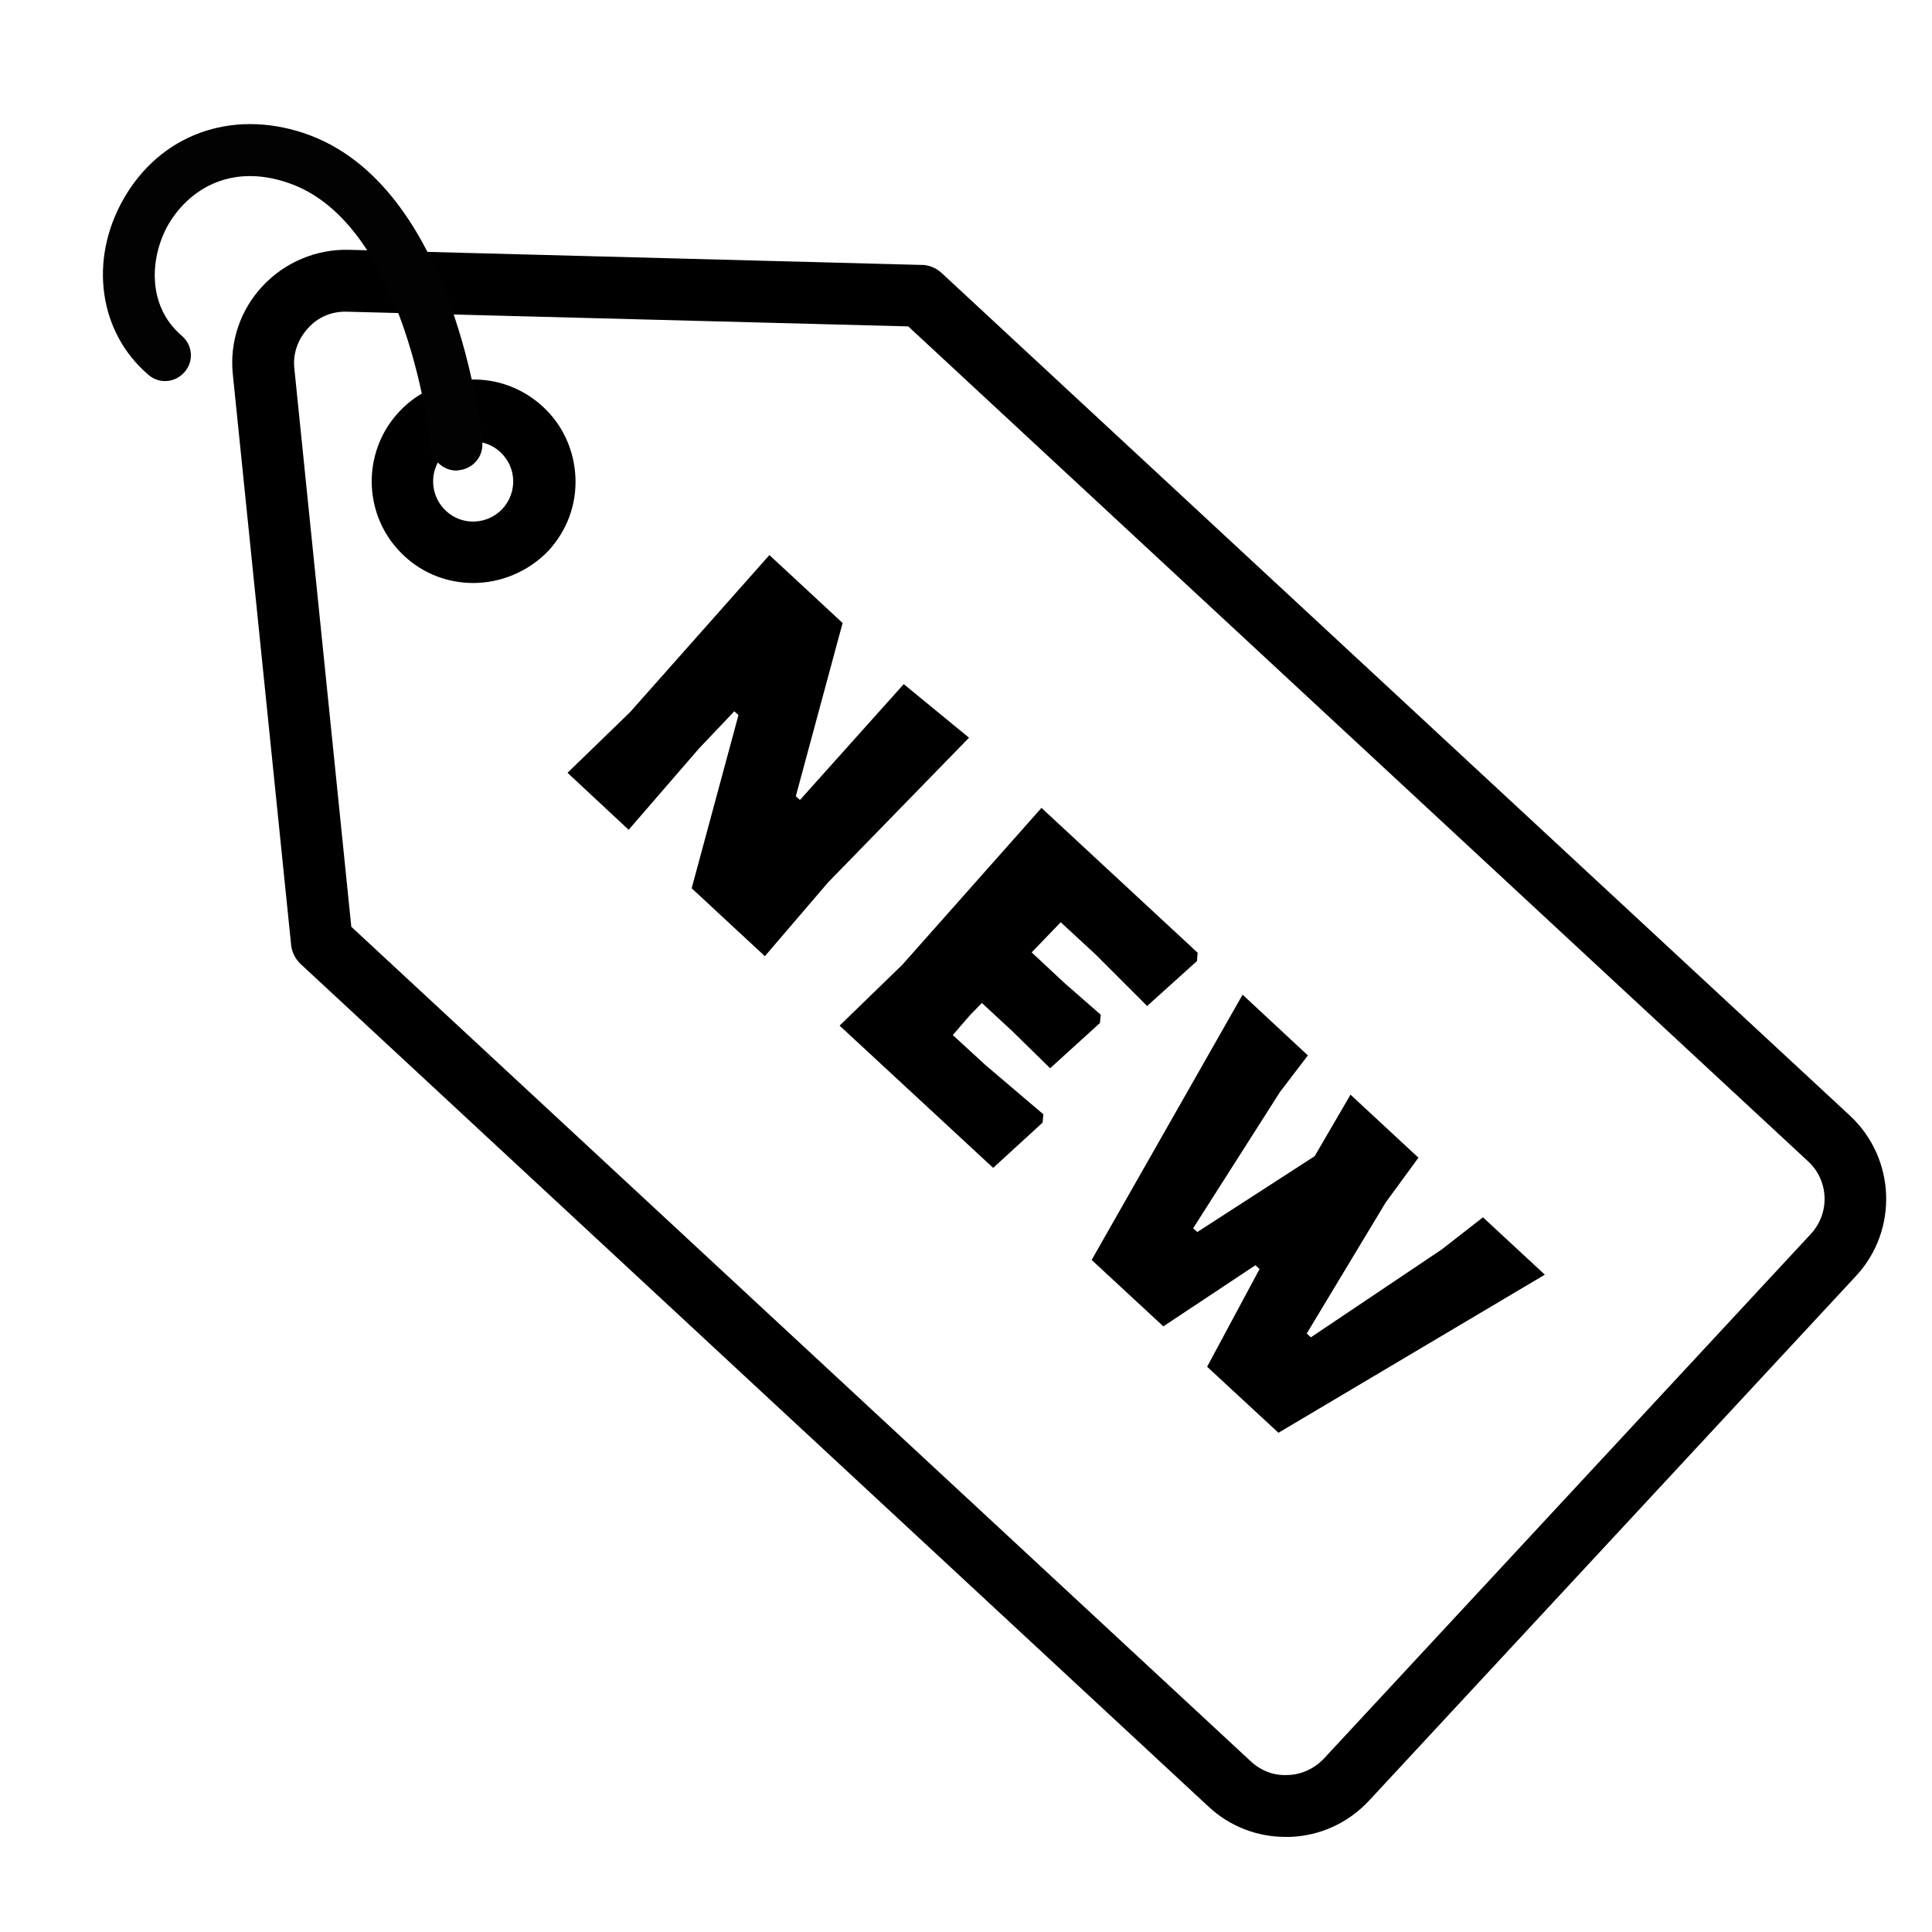 <?xml version="1.0" encoding="UTF-8"?> <svg xmlns="http://www.w3.org/2000/svg" xmlns:xlink="http://www.w3.org/1999/xlink" version="1.1" id="Capa_1" x="0px" y="0px" viewBox="0 0 512 512" style="enable-background:new 0 0 512 512;" xml:space="preserve"> <style type="text/css"> .st0{fill:#020202;} </style> <g> <path d="M340.7,486.8c-7.6,0-14.8-2.8-20.4-8L79.7,255.5c-1.6-1.5-2.5-3.5-2.6-5.6L61.7,99.2c-0.9-8.6,2-17.1,7.9-23.4 c5.9-6.3,14.2-9.8,22.8-9.6l151.4,4c2.1-0.1,4.2,0.7,5.8,2.2l240.7,223.3c12.1,11.3,12.8,30.3,1.6,42.4L362.8,477.2 c-5.5,5.9-12.9,9.3-20.9,9.6C341.5,486.8,341.1,486.8,340.7,486.8z M93.1,245.6l238.4,221.2c2.7,2.5,6.1,3.8,9.8,3.6 c3.6-0.1,7-1.7,9.5-4.3l129.1-139.1c5.1-5.5,4.8-14.1-0.7-19.2L240.7,86.5L91.9,82.6c-4-0.1-7.6,1.4-10.3,4.4s-4,6.7-3.6,10.6 L93.1,245.6z M125.4,154.5c-6.6,0-13.2-2.4-18.3-7.2c-10.9-10.1-11.5-27.2-1.4-38.1c4.9-5.3,11.6-8.3,18.8-8.6 c7.2-0.3,14.1,2.3,19.4,7.2c5.3,4.9,8.3,11.6,8.6,18.8c0.3,7.2-2.3,14.1-7.2,19.4C139.9,151.6,132.6,154.5,125.4,154.5z M125.4,117 c-2.8,0-5.7,1.1-7.8,3.4c-4,4.3-3.7,11,0.6,15c4.3,4,11,3.7,15-0.6c1.9-2.1,2.9-4.8,2.8-7.6c-0.1-2.8-1.3-5.4-3.4-7.4 C130.5,117.9,128,117,125.4,117z"></path> </g> <g> <path class="st0" d="M121,124.7c-3.5,0-6.4-2.6-6.8-6.2l0,0c-0.1-0.6-6.2-59.5-38-70.1c-15.7-5.3-26.6,2.4-31.7,11.3 C39.8,68.1,38.8,81,48.2,89c2.9,2.5,3.2,6.8,0.7,9.6c-2.5,2.9-6.8,3.2-9.6,0.7c-13.1-11.2-15.8-30.3-6.6-46.5 c9.7-17.1,28.5-24,47.9-17.5c40.1,13.5,46.9,79,47.2,81.8c0.4,3.8-2.4,7.1-6.1,7.5C121.5,124.6,121.2,124.7,121,124.7z"></path> </g> <g> <g> <path d="M219.4,233.9l-16.7,19.5l-19.4-18l12.4-45.9l-1.1-1l-9.4,9.9l-18.6,21.5l-16.2-15.1l16.6-16.1l36.9-41.6l19.4,18 L210.9,211l1.1,1l27.5-30.7l17.3,14.2L219.4,233.9z"></path> <path d="M276.5,295.3l-0.2,2.2l-13.1,12l-40.7-37.7l16.6-16.1l36.9-41.6l41.4,38.4l-0.2,2.2L304,266.6l-13.7-13.7l-9.2-8.5l-7.7,8 l8.8,8.2l9.5,8.3l-0.2,2.2l-13.2,12l-10.1-9.9l-8-7.4l-3.2,3.3l-4.5,5.2l8.6,7.9L276.5,295.3z"></path> <path d="M338.8,379.7l-18.9-17.5l13.9-25.9l-1.1-1l-24.4,16.2l-19-17.6l40-70.3l17.3,16.1l-7.4,9.7l-23,36.1l1.1,1l31.1-20.1 l9.5-16.3l18,16.7l-8.7,11.9l-20.9,34.7l1.1,1l34.7-23.3l10.9-8.5l16.4,15.2L338.8,379.7z"></path> </g> </g> </svg> 